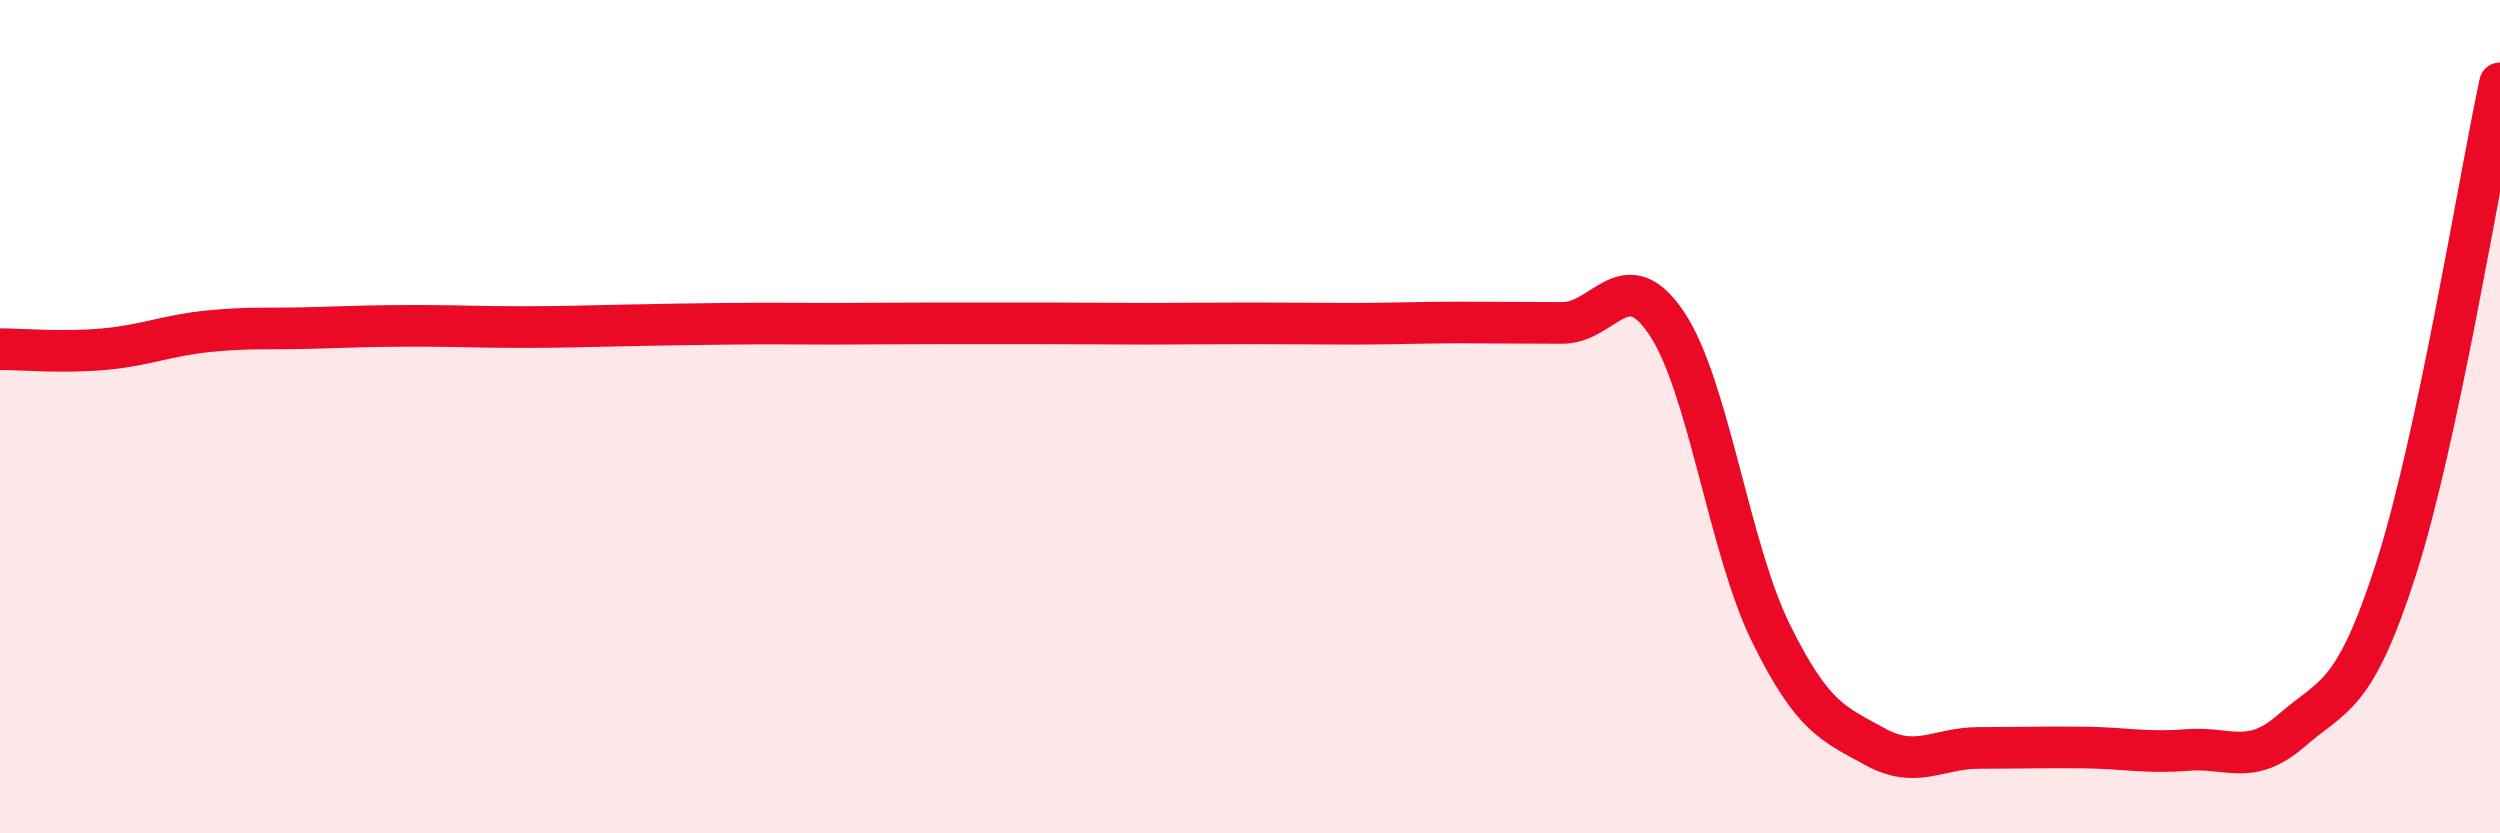 
    <svg width="60" height="20" viewBox="0 0 60 20" xmlns="http://www.w3.org/2000/svg">
      <path
        d="M 0,8.38 C 0.5,8.38 1.5,8.47 2.5,8.38 C 3.5,8.29 4,8.05 5,7.95 C 6,7.85 6.5,7.9 7.5,7.87 C 8.5,7.84 9,7.82 10,7.82 C 11,7.82 11.5,7.85 12.5,7.85 C 13.5,7.85 14,7.83 15,7.81 C 16,7.79 16.5,7.78 17.5,7.77 C 18.5,7.76 19,7.77 20,7.77 C 21,7.77 21.5,7.76 22.5,7.76 C 23.5,7.76 24,7.76 25,7.76 C 26,7.76 26.5,7.77 27.5,7.77 C 28.5,7.77 29,7.76 30,7.76 C 31,7.76 31.5,7.77 32.5,7.77 C 33.5,7.77 34,7.74 35,7.74 C 36,7.74 36.5,7.75 37.5,7.75 C 38.5,7.75 39,6.27 40,7.76 C 41,9.25 41.5,13.16 42.5,15.19 C 43.5,17.22 44,17.37 45,17.92 C 46,18.47 46.5,17.95 47.5,17.95 C 48.5,17.95 49,17.93 50,17.94 C 51,17.95 51.5,18.08 52.5,18 C 53.5,17.92 54,18.4 55,17.53 C 56,16.66 56.5,16.78 57.5,13.67 C 58.5,10.56 59.5,4.33 60,2L60 20L0 20Z"
        fill="#EB0A25"
        opacity="0.1"
        stroke-linecap="round"
        stroke-linejoin="round"
      />
      <path
        d="M 0,8.38 C 0.5,8.38 1.5,8.47 2.5,8.38 C 3.5,8.29 4,8.05 5,7.95 C 6,7.85 6.5,7.9 7.5,7.87 C 8.5,7.84 9,7.82 10,7.82 C 11,7.82 11.5,7.85 12.5,7.85 C 13.5,7.85 14,7.83 15,7.81 C 16,7.79 16.5,7.78 17.5,7.77 C 18.5,7.76 19,7.77 20,7.77 C 21,7.77 21.5,7.76 22.5,7.76 C 23.5,7.76 24,7.76 25,7.76 C 26,7.76 26.5,7.77 27.5,7.77 C 28.5,7.77 29,7.76 30,7.76 C 31,7.76 31.5,7.77 32.5,7.77 C 33.5,7.77 34,7.74 35,7.74 C 36,7.74 36.5,7.75 37.5,7.75 C 38.5,7.75 39,6.27 40,7.76 C 41,9.25 41.5,13.16 42.5,15.19 C 43.5,17.22 44,17.37 45,17.92 C 46,18.47 46.5,17.95 47.5,17.95 C 48.5,17.95 49,17.93 50,17.94 C 51,17.95 51.5,18.08 52.5,18 C 53.5,17.92 54,18.4 55,17.53 C 56,16.66 56.5,16.78 57.5,13.67 C 58.5,10.56 59.5,4.33 60,2"
        stroke="#EB0A25"
        stroke-width="1"
        fill="none"
        stroke-linecap="round"
        stroke-linejoin="round"
      />
    </svg>
  